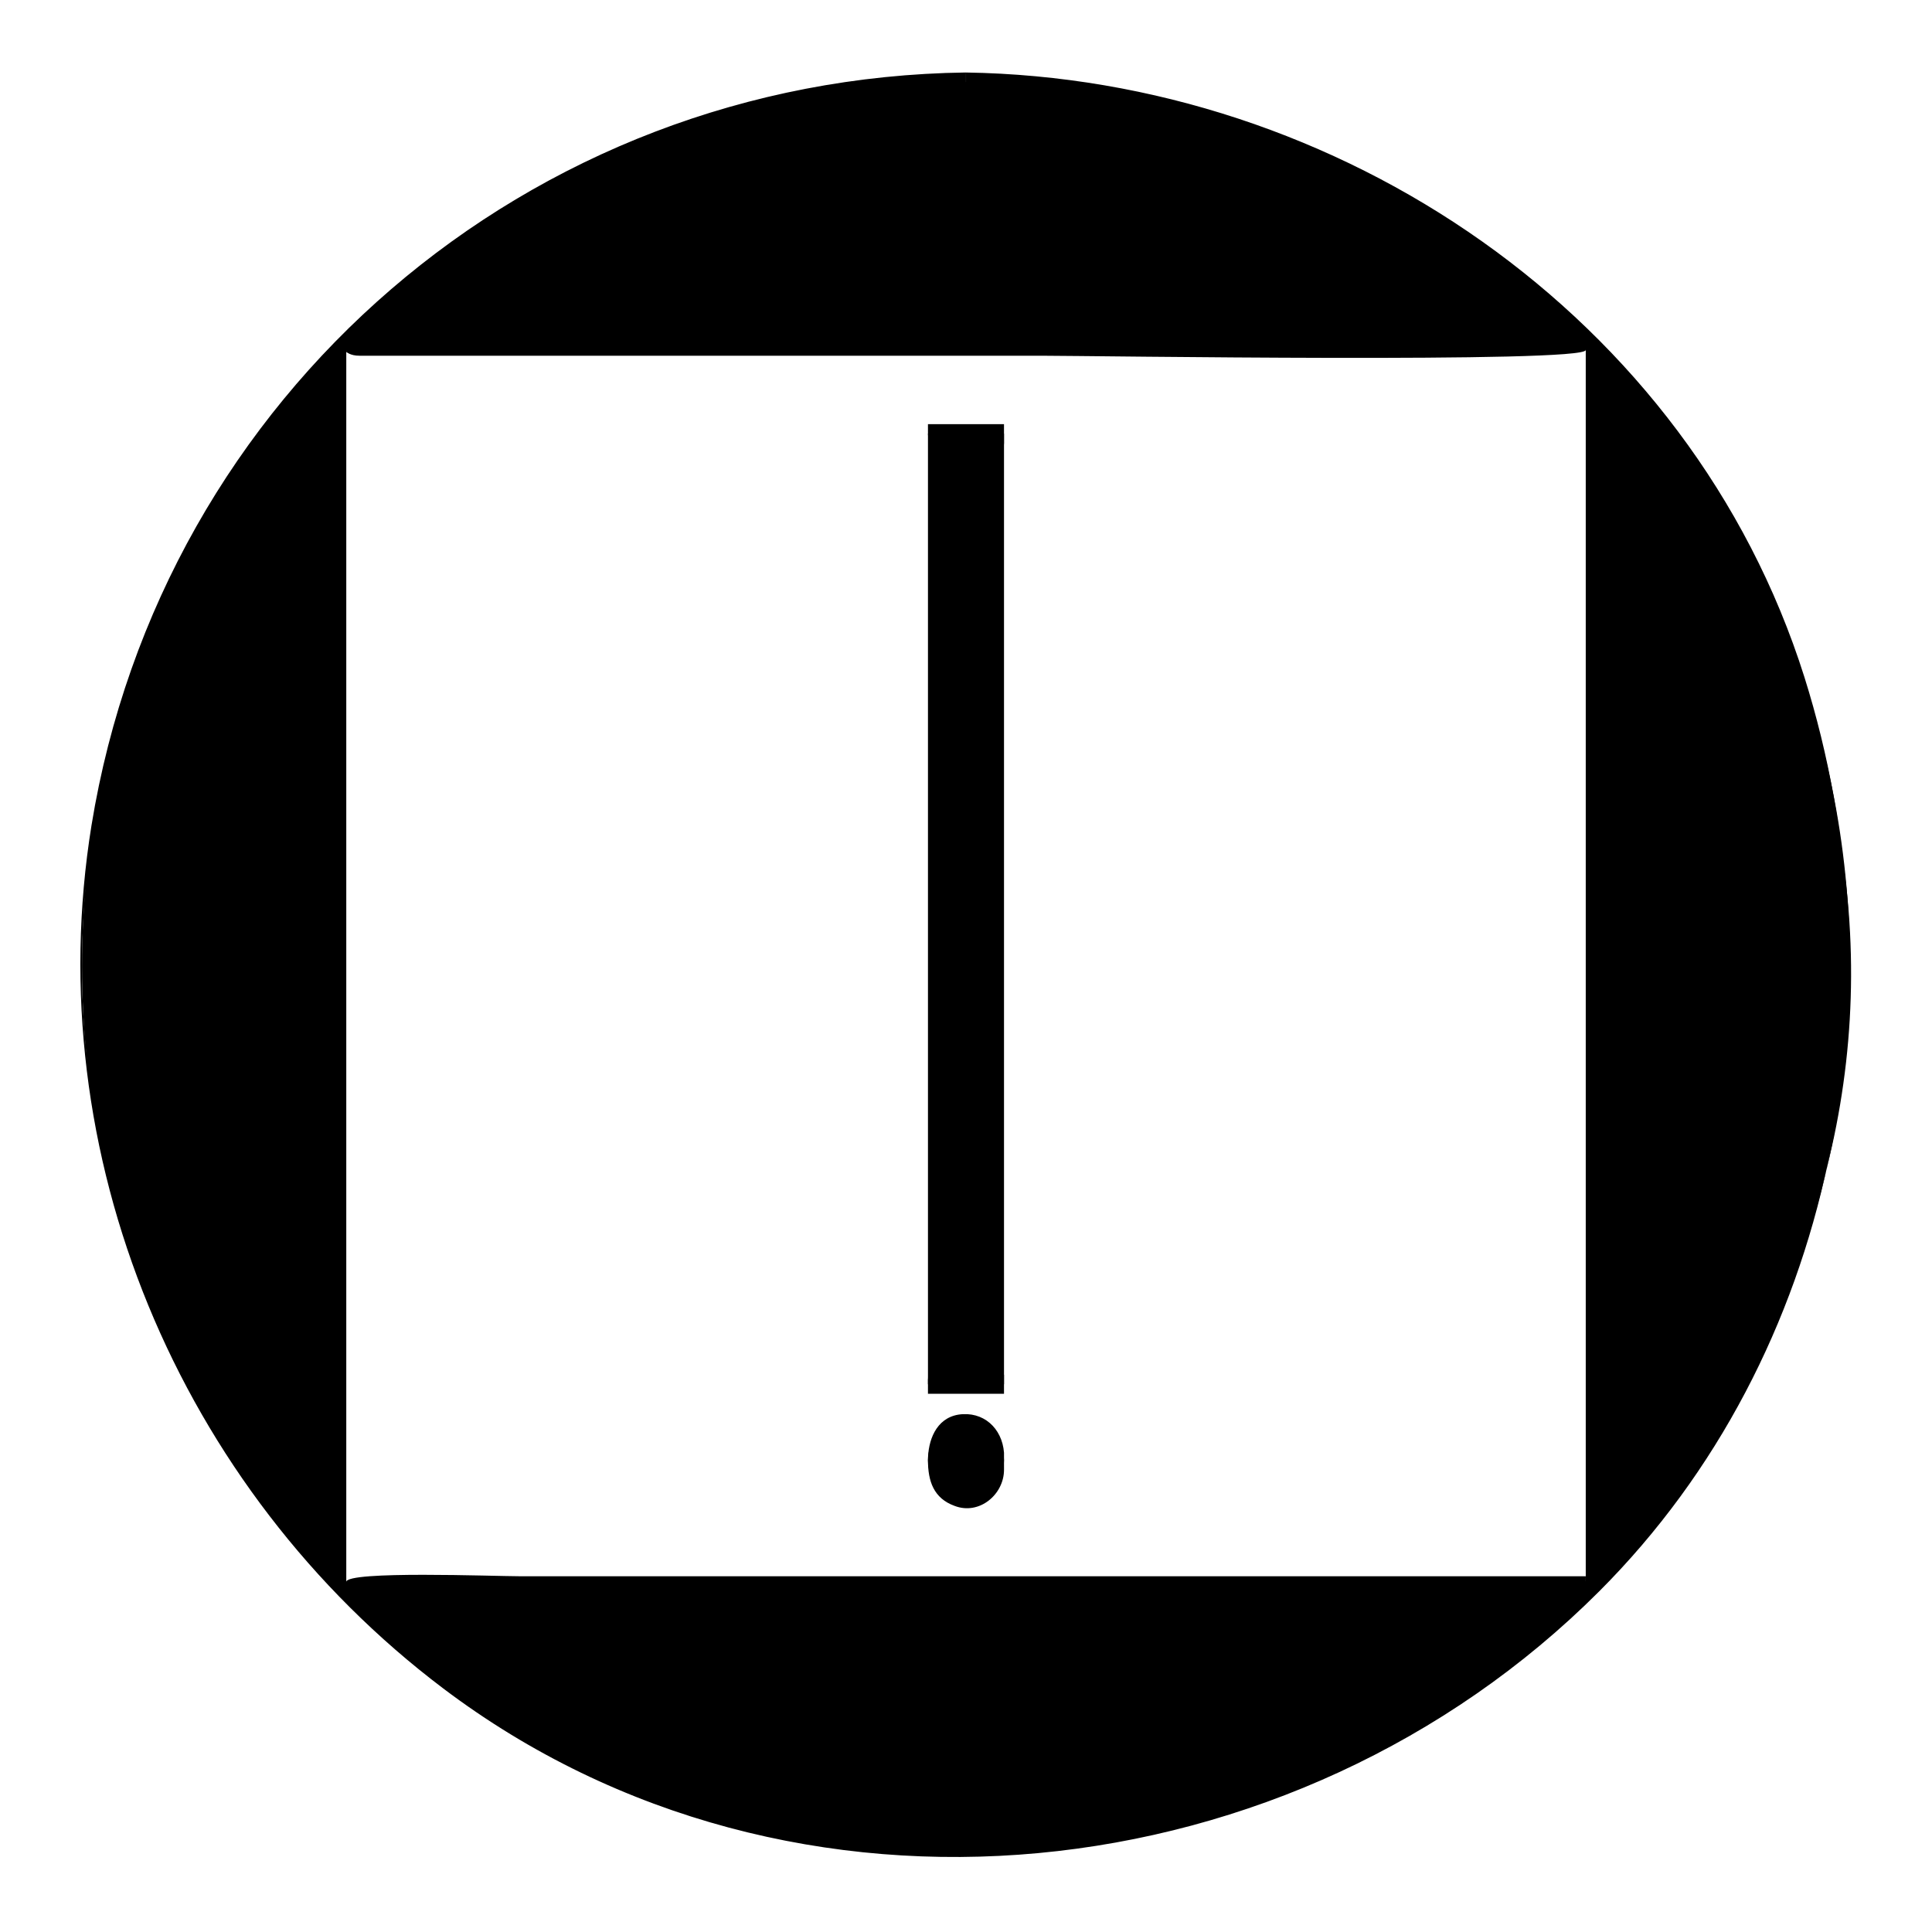 <?xml version="1.0" encoding="UTF-8"?>
<!-- Uploaded to: ICON Repo, www.svgrepo.com, Generator: ICON Repo Mixer Tools -->
<svg fill="#000000" width="800px" height="800px" version="1.1" viewBox="144 144 512 512" xmlns="http://www.w3.org/2000/svg">
 <g>
  <path d="m400 165.73c-129.48 0-234.27 104.79-234.27 234.27s104.79 234.27 234.27 234.27c129.48 0 234.27-104.79 234.27-234.27 0-129.48-104.79-234.27-234.27-234.27zm164.24 398.52h-328.48v-328.48h328.48z"/>
  <path d="m400 163.21c-115.88 1.512-213.11 85.145-231.75 199.51-14.105 87.16 23.176 175.83 93.203 228.73 92.699 70.031 225.71 54.914 306.32-25.695 62.977-62.977 80.609-159.2 54.41-242.33-30.227-95.723-123.43-158.7-222.18-160.21v5.039c115.88 1.512 213.11 85.145 231.75 199.51 20.656 125.45-75.57 241.32-196.99 261.48-114.36 18.641-224.7-55.418-258.96-164.24-38.793-121.92 38.793-249.39 156.68-287.17 21.664-7.055 44.84-9.574 67.512-10.078-0.004 0.508-0.004-4.531-0.004-4.531z"/>
  <path d="m564.24 561.72h-169.28-113.36c-6.551 0-45.848-1.512-45.848 1.512v-183.39-108.82-29.223c0-7.559-1.512-3.527 3.527-3.527h180.87c12.594 0 144.09 2.016 144.09-1.512v327.48 0-328.48-2.519h-328.48v2.519 328.48 2.519h328.48v-5.035z"/>
  <path d="m389.92 258.93h20.152v251.91h-20.152z"/>
  <path d="m410.07 508.32h-15.113c-4.031 0-5.039 3.527-5.039 0.504v-21.16-85.145-143.59c0 8.566 20.152-3.527 20.152 3.023v23.176 87.16 138.55 0-251.91-2.519h-20.152v2.519 251.91 2.519h20.152v-5.039z"/>
  <path d="m410.07 530.99c0 5.566-4.512 10.078-10.074 10.078-5.566 0-10.078-4.512-10.078-10.078 0-5.562 4.512-10.074 10.078-10.074 5.562 0 10.074 4.512 10.074 10.074"/>
  <path d="m410.07 528.97c-0.504 11.586-16.625 13.098-19.648 2.016 0.504 1.512 0.504-0.504 0.504-1.512 0.504-1.512 1.512-2.519 2.519-3.527 2.016-2.016 4.535-2.519 6.551-2.519 5.543-0.504 9.574 4.535 10.078 10.078-0.004-1.008-0.004-3.023-0.004-4.535-0.504-6.551-5.543-11.082-12.09-10.078-6.047 1.012-8.062 7.055-8.062 12.094 0 5.543 1.512 10.078 7.055 12.09 6.551 2.519 13.098-3.023 13.098-9.574v-4.531z"/>
 </g>
</svg>